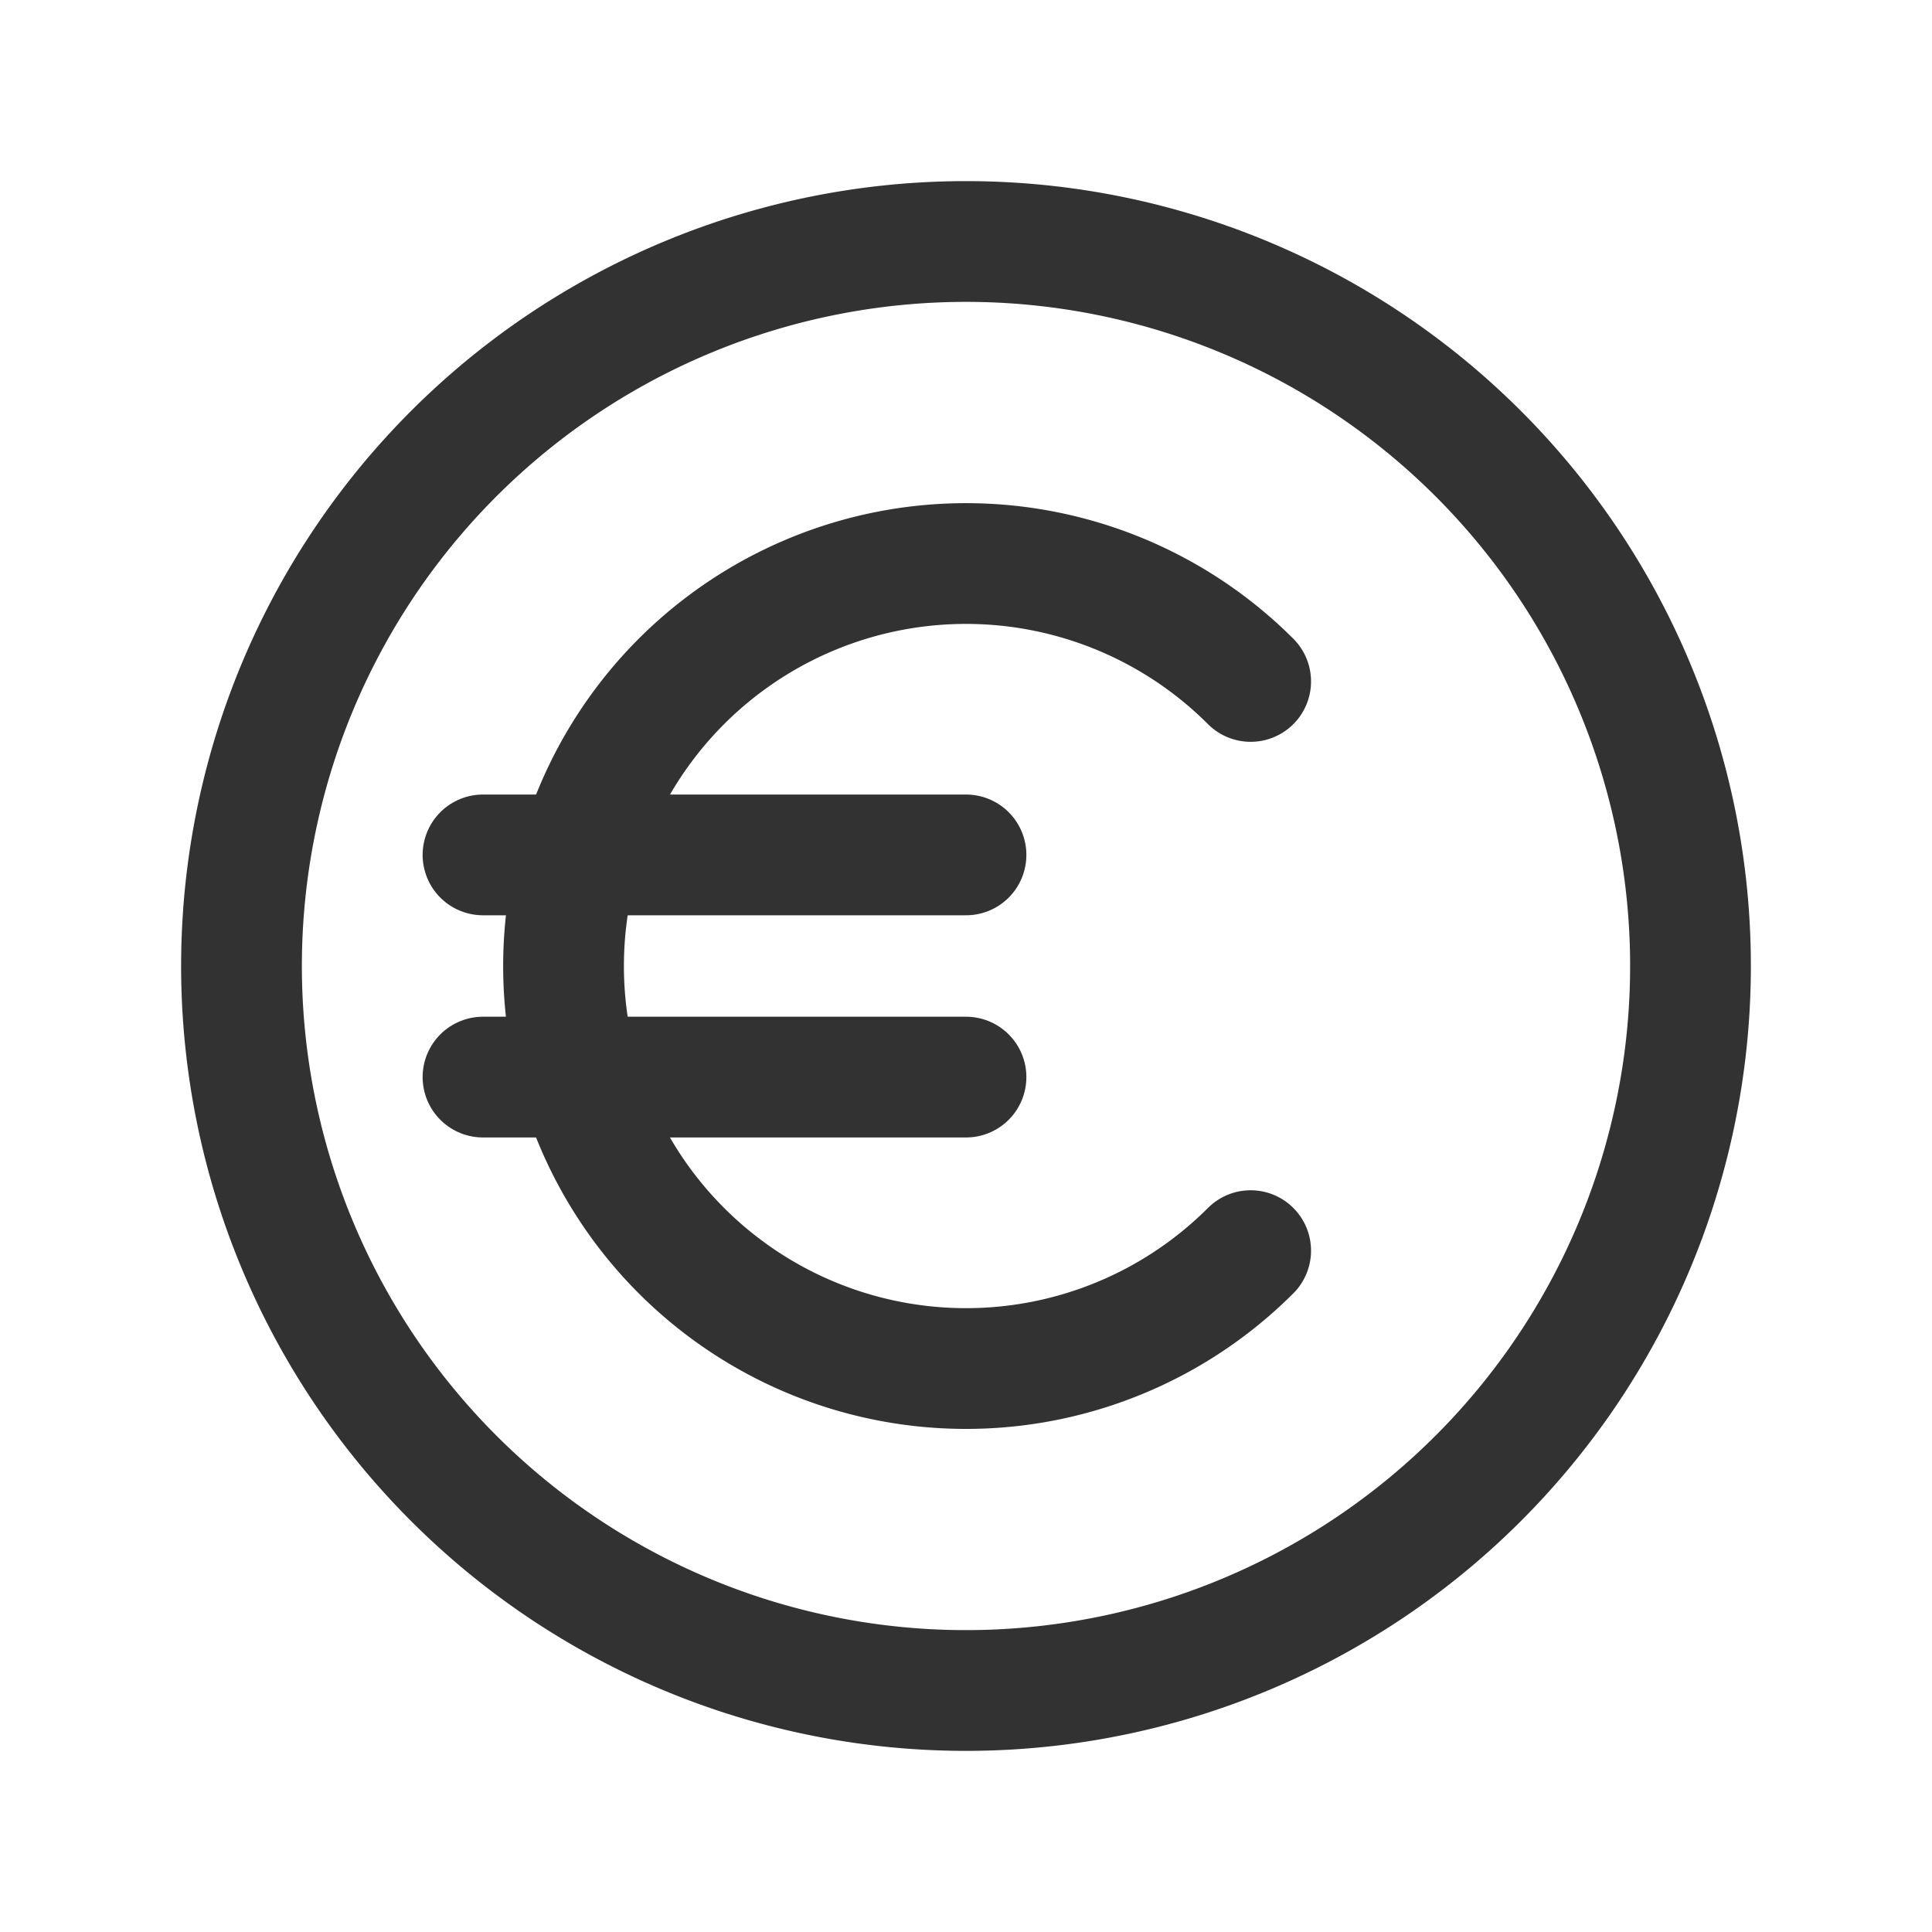 <svg id="Euro" xmlns="http://www.w3.org/2000/svg" width="24" height="24" viewBox="0 0 24 24">
  <path id="Tracé_7494" data-name="Tracé 7494" d="M0,0H24V24H0Z" fill="none"/>
  <path id="Tracé_7495" data-name="Tracé 7495" d="M18.364,5.636a9,9,0,1,1-12.728,0,9,9,0,0,1,12.728,0" fill="none" stroke="#323232" stroke-linecap="round" stroke-linejoin="round" stroke-width="1.5"/>
  <path id="Tracé_7496" data-name="Tracé 7496" d="M15.536,15.536a5,5,0,1,1,0-7.071" fill="none" stroke="#323232" stroke-linecap="round" stroke-linejoin="round" stroke-width="1.5"/>
  <path id="Tracé_7497" data-name="Tracé 7497" d="M12,10.62H6" fill="none" stroke="#323232" stroke-linecap="round" stroke-linejoin="round" stroke-width="1.5"/>
  <path id="Tracé_7498" data-name="Tracé 7498" d="M12,13.38H6" fill="none" stroke="#323232" stroke-linecap="round" stroke-linejoin="round" stroke-width="1.5"/>
</svg>
